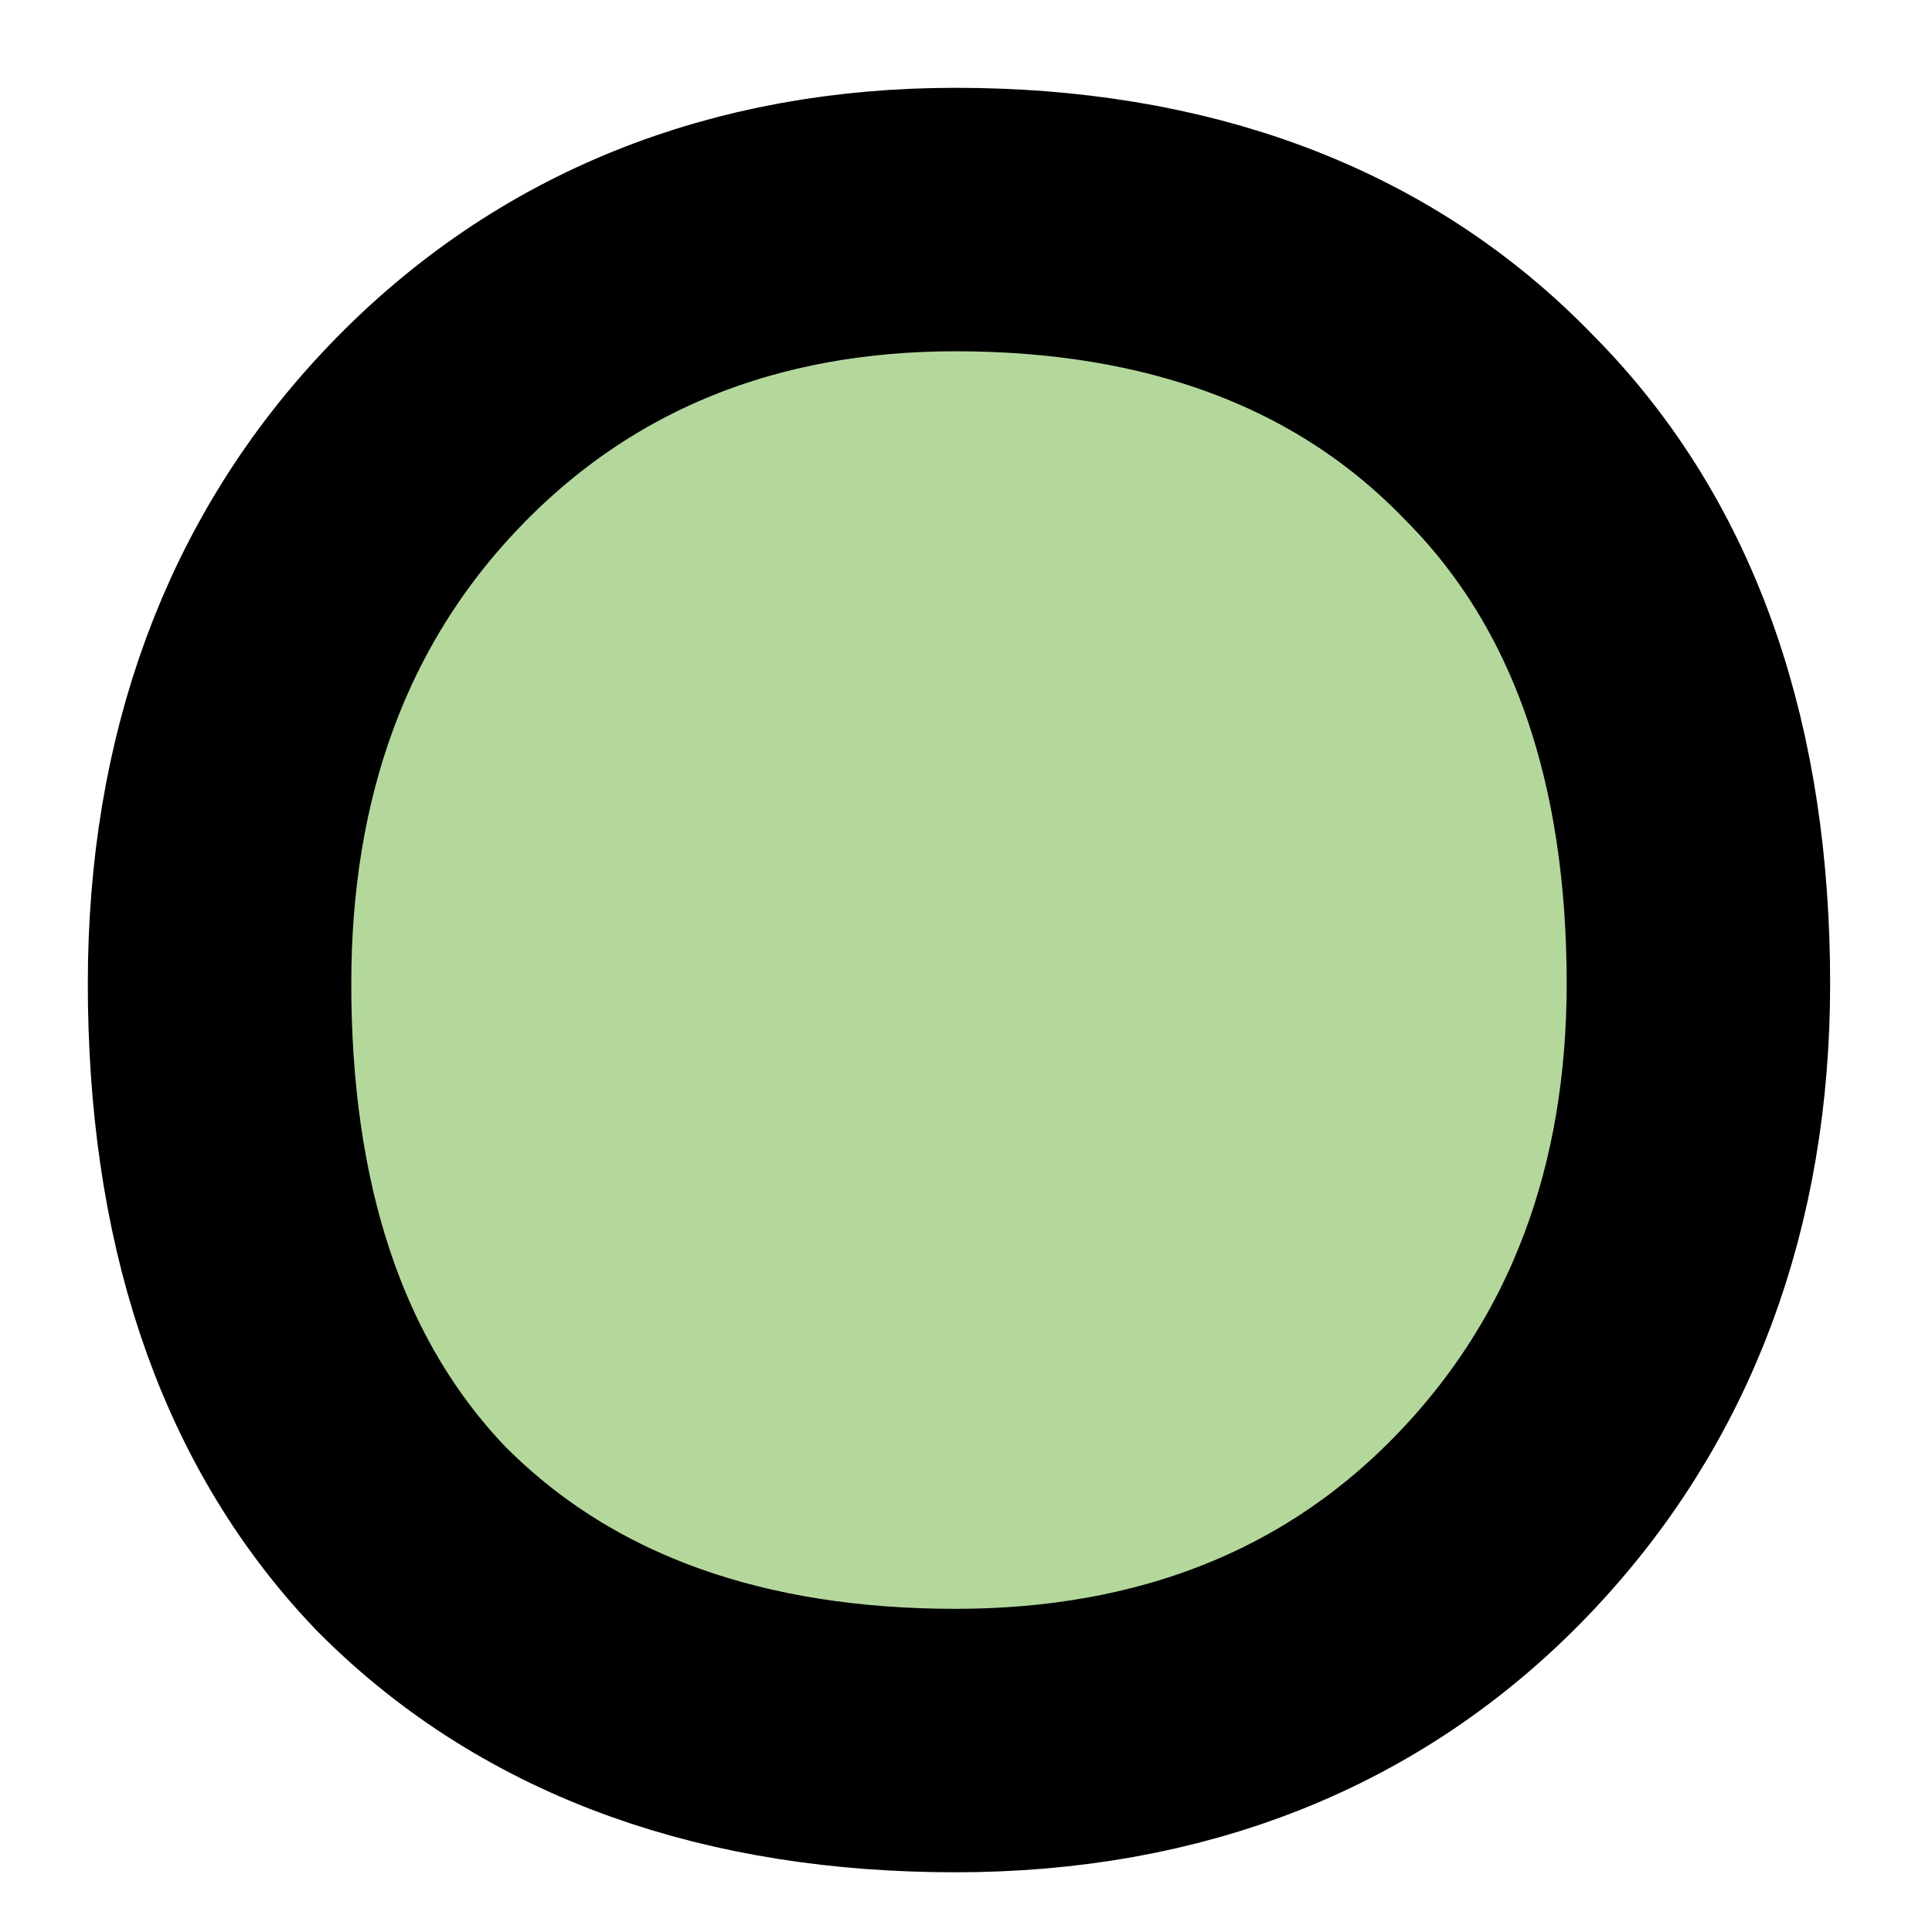 <svg width="11" height="11" viewBox="0 0 11 11" fill="none" xmlns="http://www.w3.org/2000/svg">
<path d="M2.338 8.758L2.344 8.764L2.35 8.77C3.138 9.559 4.202 9.91 5.44 9.91C6.656 9.91 7.701 9.513 8.501 8.679C9.292 7.855 9.67 6.807 9.67 5.6C9.67 4.324 9.327 3.23 8.536 2.435C7.75 1.619 6.684 1.25 5.44 1.25C4.244 1.25 3.215 1.652 2.419 2.481C1.624 3.309 1.25 4.372 1.25 5.6C1.25 6.871 1.577 7.962 2.338 8.758Z" fill="#B4D89C" stroke="black" stroke-width="1.5"/>
</svg>
